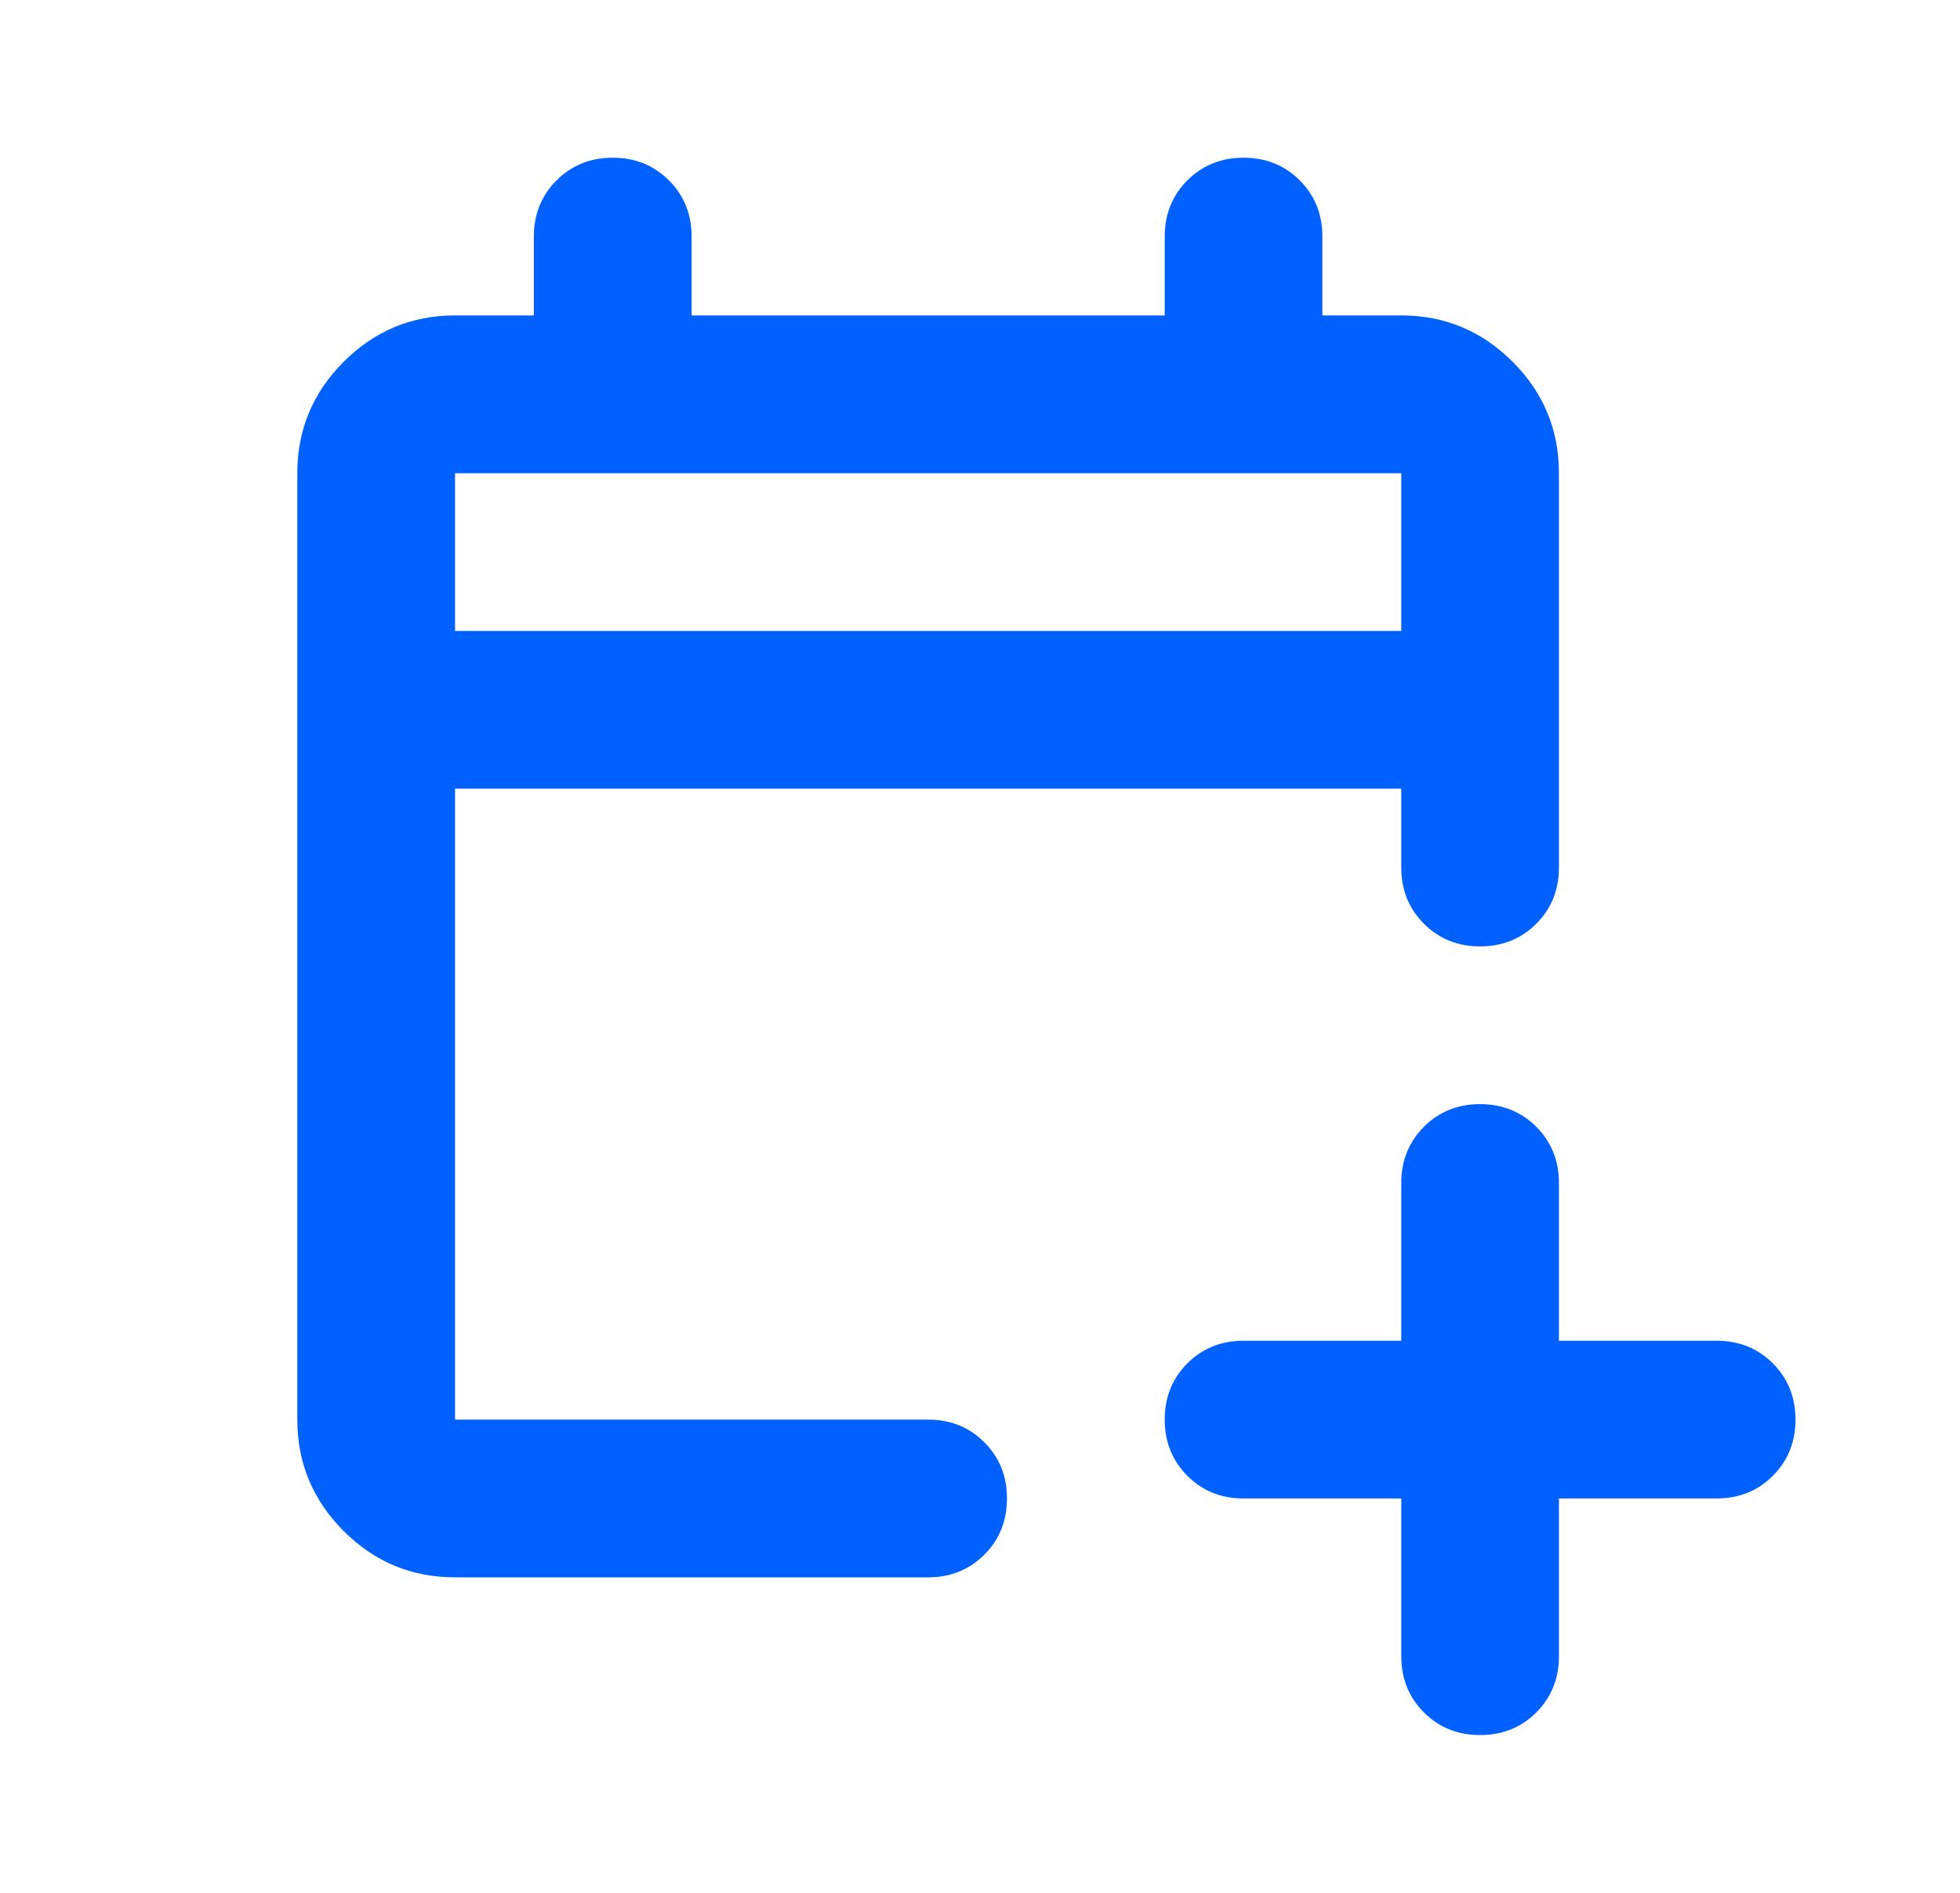 <svg width="29" height="28" viewBox="0 0 29 28" fill="none" xmlns="http://www.w3.org/2000/svg">
<path d="M20.733 22.166H18.399C18.069 22.166 17.792 22.055 17.568 21.831C17.345 21.607 17.233 21.33 17.233 21C17.233 20.669 17.345 20.392 17.568 20.168C17.792 19.945 18.069 19.833 18.399 19.833H20.733V17.5C20.733 17.169 20.845 16.892 21.068 16.668C21.292 16.445 21.569 16.333 21.899 16.333C22.23 16.333 22.507 16.445 22.731 16.668C22.954 16.892 23.066 17.169 23.066 17.5V19.833H25.399C25.73 19.833 26.007 19.945 26.231 20.168C26.454 20.392 26.566 20.669 26.566 21C26.566 21.33 26.454 21.607 26.231 21.831C26.007 22.055 25.73 22.166 25.399 22.166H23.066V24.5C23.066 24.83 22.954 25.107 22.731 25.331C22.507 25.555 22.23 25.666 21.899 25.666C21.569 25.666 21.292 25.555 21.068 25.331C20.845 25.107 20.733 24.83 20.733 24.5V22.166ZM6.733 23.333C6.091 23.333 5.542 23.105 5.085 22.648C4.628 22.191 4.399 21.641 4.399 21V7C4.399 6.358 4.628 5.809 5.085 5.352C5.542 4.895 6.091 4.666 6.733 4.666H7.899V3.5C7.899 3.169 8.011 2.892 8.235 2.668C8.458 2.445 8.736 2.333 9.066 2.333C9.397 2.333 9.674 2.445 9.897 2.668C10.121 2.892 10.233 3.169 10.233 3.5V4.666H17.233V3.5C17.233 3.169 17.345 2.892 17.568 2.668C17.792 2.445 18.069 2.333 18.399 2.333C18.73 2.333 19.007 2.445 19.231 2.668C19.454 2.892 19.566 3.169 19.566 3.5V4.666H20.733C21.374 4.666 21.924 4.895 22.381 5.352C22.838 5.809 23.066 6.358 23.066 7V12.833C23.066 13.164 22.954 13.441 22.731 13.664C22.507 13.888 22.23 14 21.899 14C21.569 14 21.292 13.888 21.068 13.664C20.845 13.441 20.733 13.164 20.733 12.833V11.666H6.733V21H13.733C14.063 21 14.34 21.111 14.564 21.335C14.788 21.559 14.899 21.836 14.899 22.166C14.899 22.497 14.788 22.774 14.564 22.998C14.34 23.221 14.063 23.333 13.733 23.333H6.733ZM6.733 9.333H20.733V7H6.733V9.333Z" fill="#0061FF"/>
</svg>
